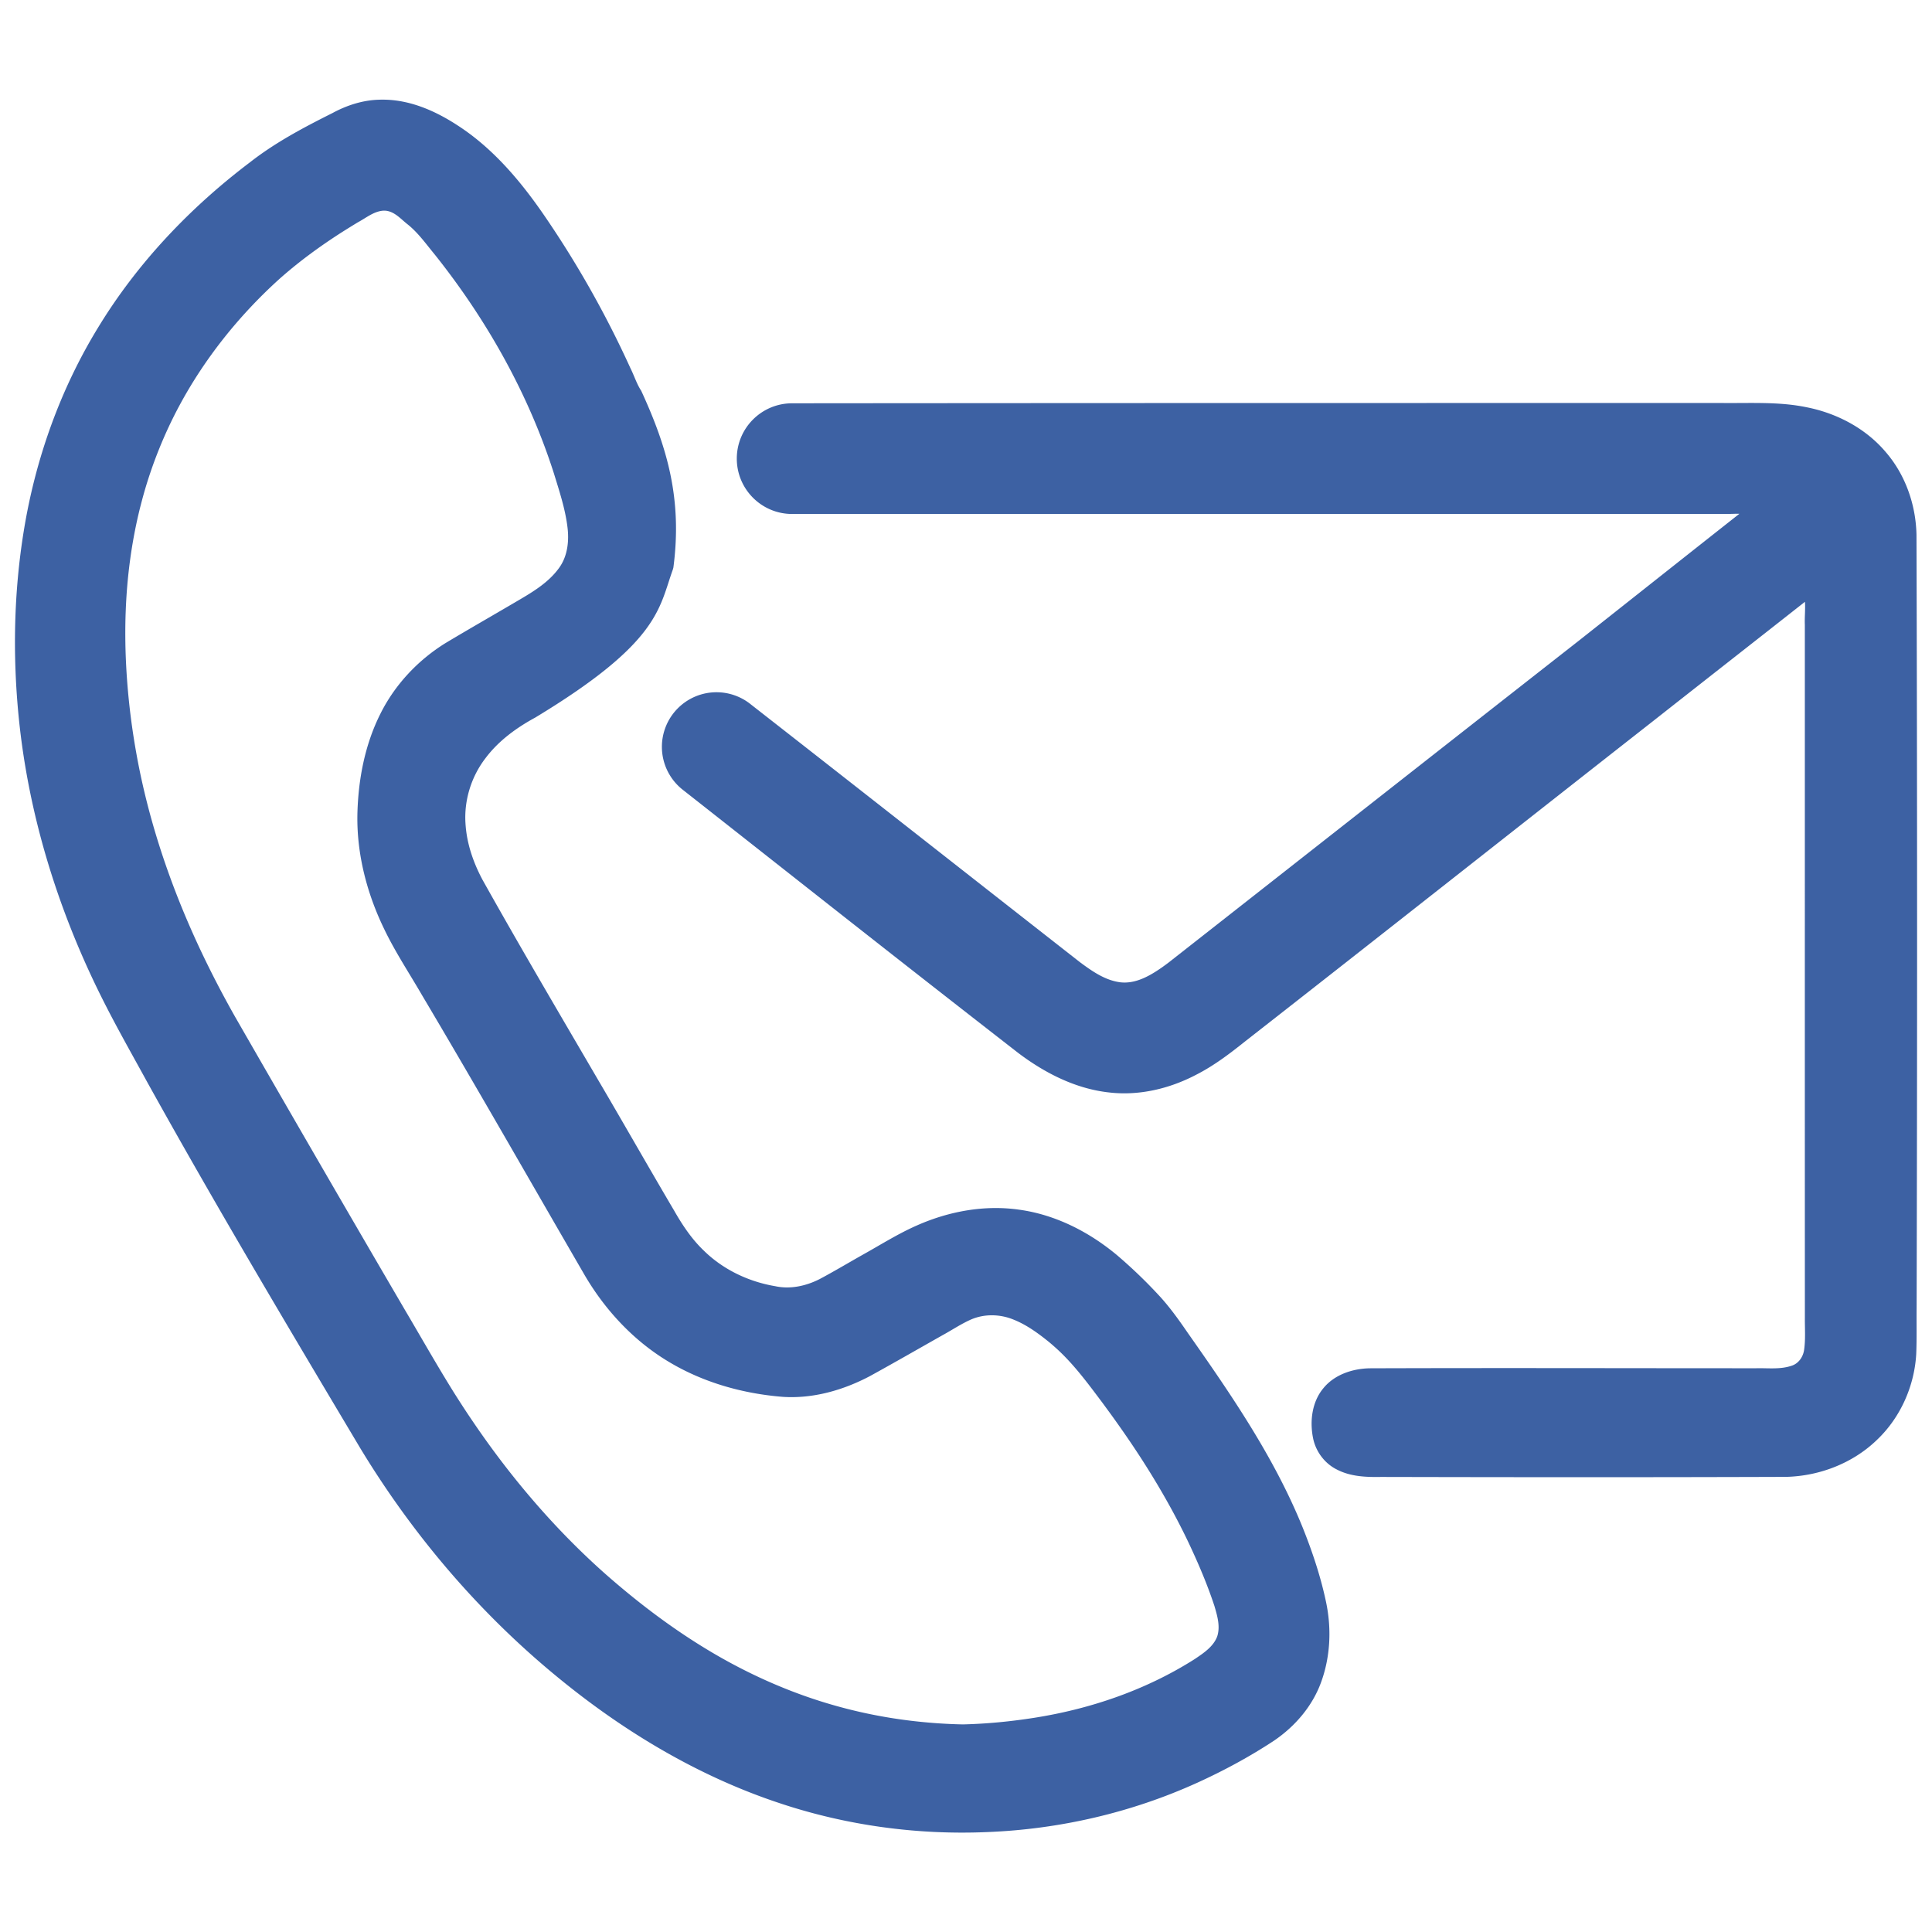 <svg xmlns:inkscape="http://www.inkscape.org/namespaces/inkscape" xmlns:sodipodi="http://sodipodi.sourceforge.net/DTD/sodipodi-0.dtd" xmlns="http://www.w3.org/2000/svg" xmlns:svg="http://www.w3.org/2000/svg" version="1.1" id="Layer_1" x="0px" y="0px" viewBox="0 0 512 512" style="enable-background:new 0 0 512 512;" xml:space="preserve" sodipodi:docname="Our-Contact-Us.svg" inkscape:version="1.4.2 (f4327f4, 2025-05-13)"><defs id="defs2"></defs> <style type="text/css" id="style1"> .st0{fill:#3D61A3;} </style> <path id="path2" style="vector-effect:non-scaling-stroke;fill:#3d61a3;fill-opacity:1;stroke:none;stroke-width:1.217;stroke-linejoin:bevel;-inkscape-stroke:hairline" d="M 102.115 26.418 C 101.491 26.398 100.866 26.406 100.242 26.43 C 95.97 26.586 91.822 27.943 88.084 29.975 C 80.505 33.767 72.959 37.758 66.262 42.998 C 50.392 54.993 36.429 69.674 26.059 86.697 C 15.959 103.165 9.371 121.693 6.295 140.742 C 3.649 157.066 3.334 173.74 4.971 190.184 C 7.532 215.789 15.238 240.758 26.66 263.775 C 30.55 271.624 34.892 279.237 39.1 286.918 C 57.236 319.596 76.358 351.711 95.492 383.811 C 109.323 406.649 126.864 427.285 147.504 444.25 C 165.074 458.737 184.952 470.7 206.639 477.869 C 224.308 483.765 243.061 486.324 261.666 485.516 C 280.809 484.763 299.821 480.376 317.273 472.451 C 324.321 469.247 331.16 465.555 337.627 461.295 C 343.154 457.54 347.74 452.239 350.061 445.924 C 352.573 439.132 352.91 431.623 351.418 424.561 C 349.993 417.791 347.787 411.203 345.215 404.789 C 337.684 386.188 326.244 369.55 314.764 353.215 C 312.336 349.677 309.836 346.173 306.891 343.041 C 303.482 339.371 299.852 335.902 296.043 332.65 C 288.655 326.479 279.73 321.907 270.127 320.586 C 260.943 319.255 251.5 320.999 243.059 324.725 C 238.029 326.922 233.386 329.876 228.6 332.539 C 224.814 334.672 221.082 336.907 217.248 338.951 C 213.65 340.791 209.468 341.722 205.463 340.859 C 198.385 339.665 191.605 336.447 186.475 331.385 C 183.296 328.339 180.836 324.651 178.668 320.844 C 171.844 309.285 165.226 297.606 158.418 286.039 C 148.156 268.462 137.809 250.916 127.885 233.18 C 127.572 232.598 127.131 231.732 126.803 231.023 C 125.783 228.86 124.945 226.609 124.334 224.295 C 124.26 223.988 124.08 223.284 123.988 222.826 C 123.759 221.783 123.598 220.727 123.48 219.666 C 123.449 219.392 123.384 218.657 123.359 218.211 C 122.962 212.063 124.891 205.831 128.643 200.951 C 132.083 196.349 136.817 192.897 141.826 190.174 C 174.867 170.201 174.587 161.228 178.314 150.932 C 178.352 150.757 178.418 150.589 178.453 150.414 C 180.84 132.271 176.845 118.58 169.93 103.561 C 168.795 101.844 168.155 99.826 167.264 97.971 C 167.21 97.861 167.156 97.751 167.102 97.641 C 160.535 83.202 152.698 69.335 143.672 56.291 C 137.581 47.548 130.496 39.253 121.502 33.385 C 115.731 29.581 109.128 26.594 102.115 26.418 z M 101.891 55.826 C 102.014 55.829 102.137 55.836 102.26 55.844 C 104.644 56.112 106.257 58.087 108.043 59.473 C 110.831 61.708 112.901 64.654 115.16 67.387 C 128.984 84.715 140.048 104.362 146.809 125.512 C 148.226 130.141 149.771 134.777 150.373 139.6 C 150.863 143.358 150.425 147.436 148.119 150.564 C 145.172 154.622 140.705 157.155 136.461 159.643 C 130.306 163.261 124.105 166.802 117.982 170.473 C 110.688 175.019 104.592 181.523 100.77 189.24 C 96.644 197.487 94.907 206.76 94.711 215.928 C 94.536 226.372 97.229 236.726 101.76 246.094 C 104.667 252.192 108.419 257.829 111.801 263.664 C 126.455 288.335 140.641 313.28 155.043 338.098 C 160.484 347.332 168.037 355.413 177.275 360.918 C 186.408 366.403 196.923 369.348 207.504 370.184 C 215.512 370.697 223.478 368.409 230.516 364.695 C 236.961 361.153 243.338 357.486 249.74 353.867 C 252.26 352.491 254.658 350.875 257.283 349.703 C 260.841 348.149 264.983 348.231 268.557 349.691 C 272.071 351.084 275.161 353.351 278.08 355.715 C 278.293 355.898 278.982 356.476 279.217 356.695 C 284.26 361.075 288.213 366.499 292.203 371.809 C 293.372 373.411 294.678 375.166 295.863 376.854 C 298.453 380.485 300.971 384.199 303.324 387.902 C 305.732 391.687 308.123 395.711 310.275 399.633 C 311.895 402.594 313.437 405.585 314.867 408.58 C 317.492 414.123 319.915 419.777 321.836 425.605 C 322.596 428.206 323.452 431.06 322.551 433.734 C 321.509 436.409 318.98 438.07 316.699 439.617 C 303.838 447.809 289.138 452.863 274.115 455.229 C 267.855 456.215 261.529 456.833 255.193 456.986 C 252.922 456.943 250.541 456.83 248.273 456.672 C 243.041 456.301 237.782 455.638 232.689 454.674 C 228.974 453.981 225.124 453.078 221.488 452.053 C 209.944 448.828 198.713 443.879 188.354 437.715 C 178.457 431.831 169.234 424.852 160.592 417.256 C 147.064 405.295 135.143 391.291 125.004 376.26 C 123.423 373.935 121.81 371.441 120.297 369.043 C 115.813 361.86 111.647 354.484 107.34 347.195 C 92.225 321.342 77.222 295.421 62.295 269.449 C 59.94 265.283 57.662 261.012 55.564 256.785 C 46.514 238.655 39.566 219.184 36.041 199.127 C 34.528 190.591 33.594 181.824 33.297 173.238 C 33.175 169.491 33.175 165.688 33.314 162.016 C 33.658 152.766 34.88 143.541 37.117 134.557 C 37.363 133.613 37.672 132.402 37.963 131.361 C 40.24 123.154 43.491 115.058 47.461 107.637 C 54.203 95.049 63.25 83.736 73.807 74.139 C 79.117 69.386 84.891 65.175 90.898 61.35 C 92.156 60.562 93.604 59.654 94.955 58.85 C 97.066 57.712 99.046 56.038 101.521 55.832 C 101.645 55.823 101.768 55.823 101.891 55.826 z M 456.5 106.801 C 368.102 106.805 298.324 106.797 209.926 106.877 C 201.826 106.877 195.259 113.443 195.26 121.543 C 195.259 129.643 201.826 136.209 209.926 136.209 C 209.939 136.209 209.952 136.209 209.965 136.209 C 296.356 136.205 372.042 136.207 458.436 136.191 C 459.274 136.184 460.111 136.122 460.949 136.164 C 446.828 147.292 432.743 158.46 418.639 169.607 C 382.287 198.071 345.995 226.606 309.668 255.102 C 309.108 255.517 308.306 256.12 307.631 256.58 C 304.501 258.731 300.85 260.767 296.914 260.32 C 292.872 259.812 289.429 257.383 286.236 255.021 C 253.034 229.04 232.226 212.65 199.006 186.693 A 14.469 14.469 0 0 0 189.879 183.451 A 14.469 14.469 0 0 0 175.41 197.92 A 14.469 14.469 0 0 0 181.045 209.379 C 214.838 235.96 235.837 252.608 269.779 278.996 C 276.818 284.331 285.016 288.536 293.895 289.508 C 301.836 290.446 309.922 288.525 316.957 284.838 C 321.649 282.46 325.852 279.268 329.947 275.996 C 366.079 247.758 402.065 219.327 438.158 191.037 C 451.536 180.504 464.948 170.014 478.328 159.486 C 478.466 161.521 478.216 163.561 478.301 165.6 C 478.307 226.771 478.29 287.944 478.311 349.115 C 478.282 351.982 478.517 354.874 478.109 357.721 C 477.849 359.58 476.652 361.34 474.814 361.928 C 471.791 362.968 468.536 362.521 465.402 362.6 C 431.255 362.602 397.108 362.494 362.961 362.613 C 358.419 362.706 353.644 364.281 350.701 367.9 C 347.696 371.51 347.074 376.567 347.963 381.057 C 348.66 384.64 351.04 387.849 354.328 389.461 C 357.911 391.32 362.045 391.475 365.996 391.404 C 401.776 391.488 437.556 391.509 473.336 391.385 C 482.186 391.175 491.011 387.775 497.404 381.592 C 503.616 375.701 507.328 367.368 507.82 358.844 C 507.994 354.701 507.874 350.55 507.926 346.404 C 508.096 278.167 508.098 209.928 507.889 141.691 C 507.715 133.744 504.944 125.791 499.705 119.758 C 494.393 113.499 486.754 109.492 478.754 107.924 C 471.433 106.41 463.923 106.879 456.5 106.801 z "></path></svg>
